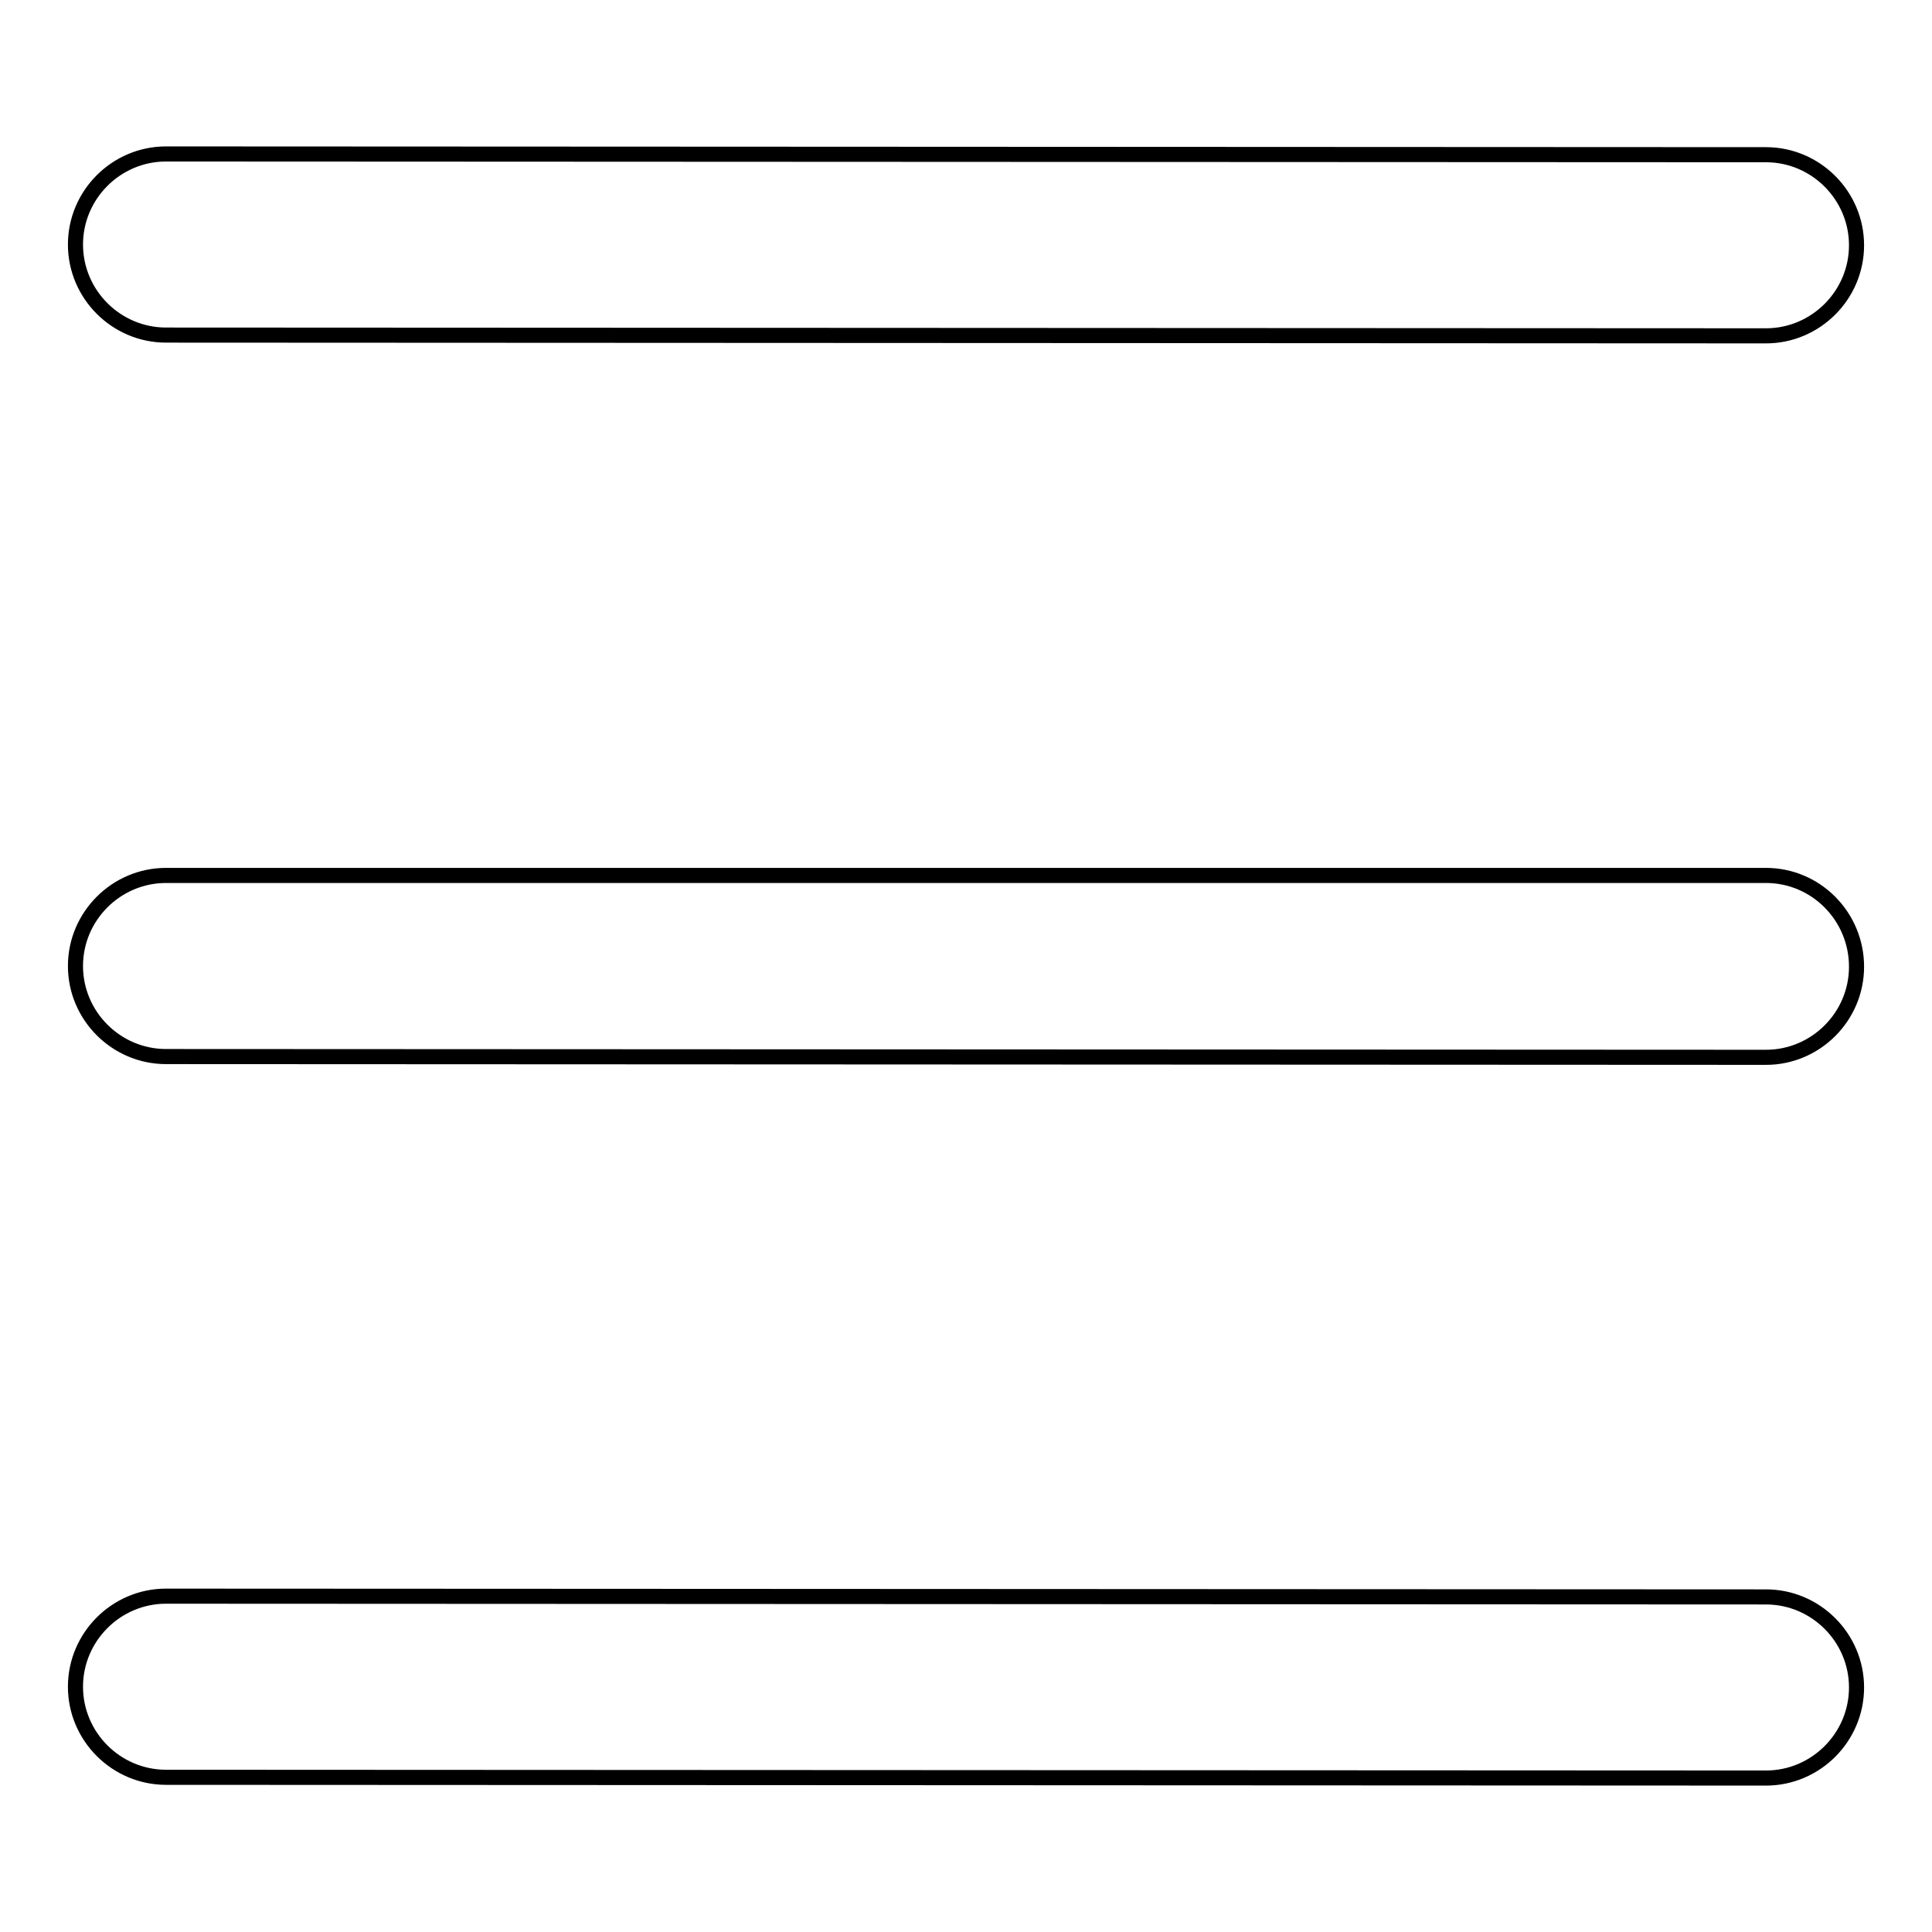 <?xml version="1.0" encoding="utf-8"?>
<!-- Svg Vector Icons : http://www.onlinewebfonts.com/icon -->
<!DOCTYPE svg PUBLIC "-//W3C//DTD SVG 1.1//EN" "http://www.w3.org/Graphics/SVG/1.1/DTD/svg11.dtd">
<svg version="1.1" xmlns="http://www.w3.org/2000/svg" xmlns:xlink="http://www.w3.org/1999/xlink" x="0px" y="0px" viewBox="0 0 256 256" enable-background="new 0 0 256 256" xml:space="preserve">
<g> <path stroke-width="2" fill-opacity="0" stroke="#000000"  d="M234,20.5L22,20.4c0,0,0,0,0,0c-6.6,0-12,5.4-12,12c0,6.6,5.4,12,12,12l212,0.1c0,0,0,0,0,0 c6.6,0,12-5.4,12-12C246,25.9,240.6,20.5,234,20.5z M234,116L22,116c0,0,0,0,0,0c-6.6,0-12,5.4-12,12c0,6.6,5.4,12,12,12l212,0.1 c0,0,0,0,0,0c6.6,0,12-5.4,12-12C246,121.4,240.6,116,234,116z M22,211.5C22,211.5,22,211.5,22,211.5c-6.6,0-12,5.4-12,12 c0,6.6,5.4,12,12,12l212,0.1c0,0,0,0,0,0c6.6,0,12-5.4,12-12c0-6.6-5.4-12-12-12L22,211.5z"/></g>
</svg>